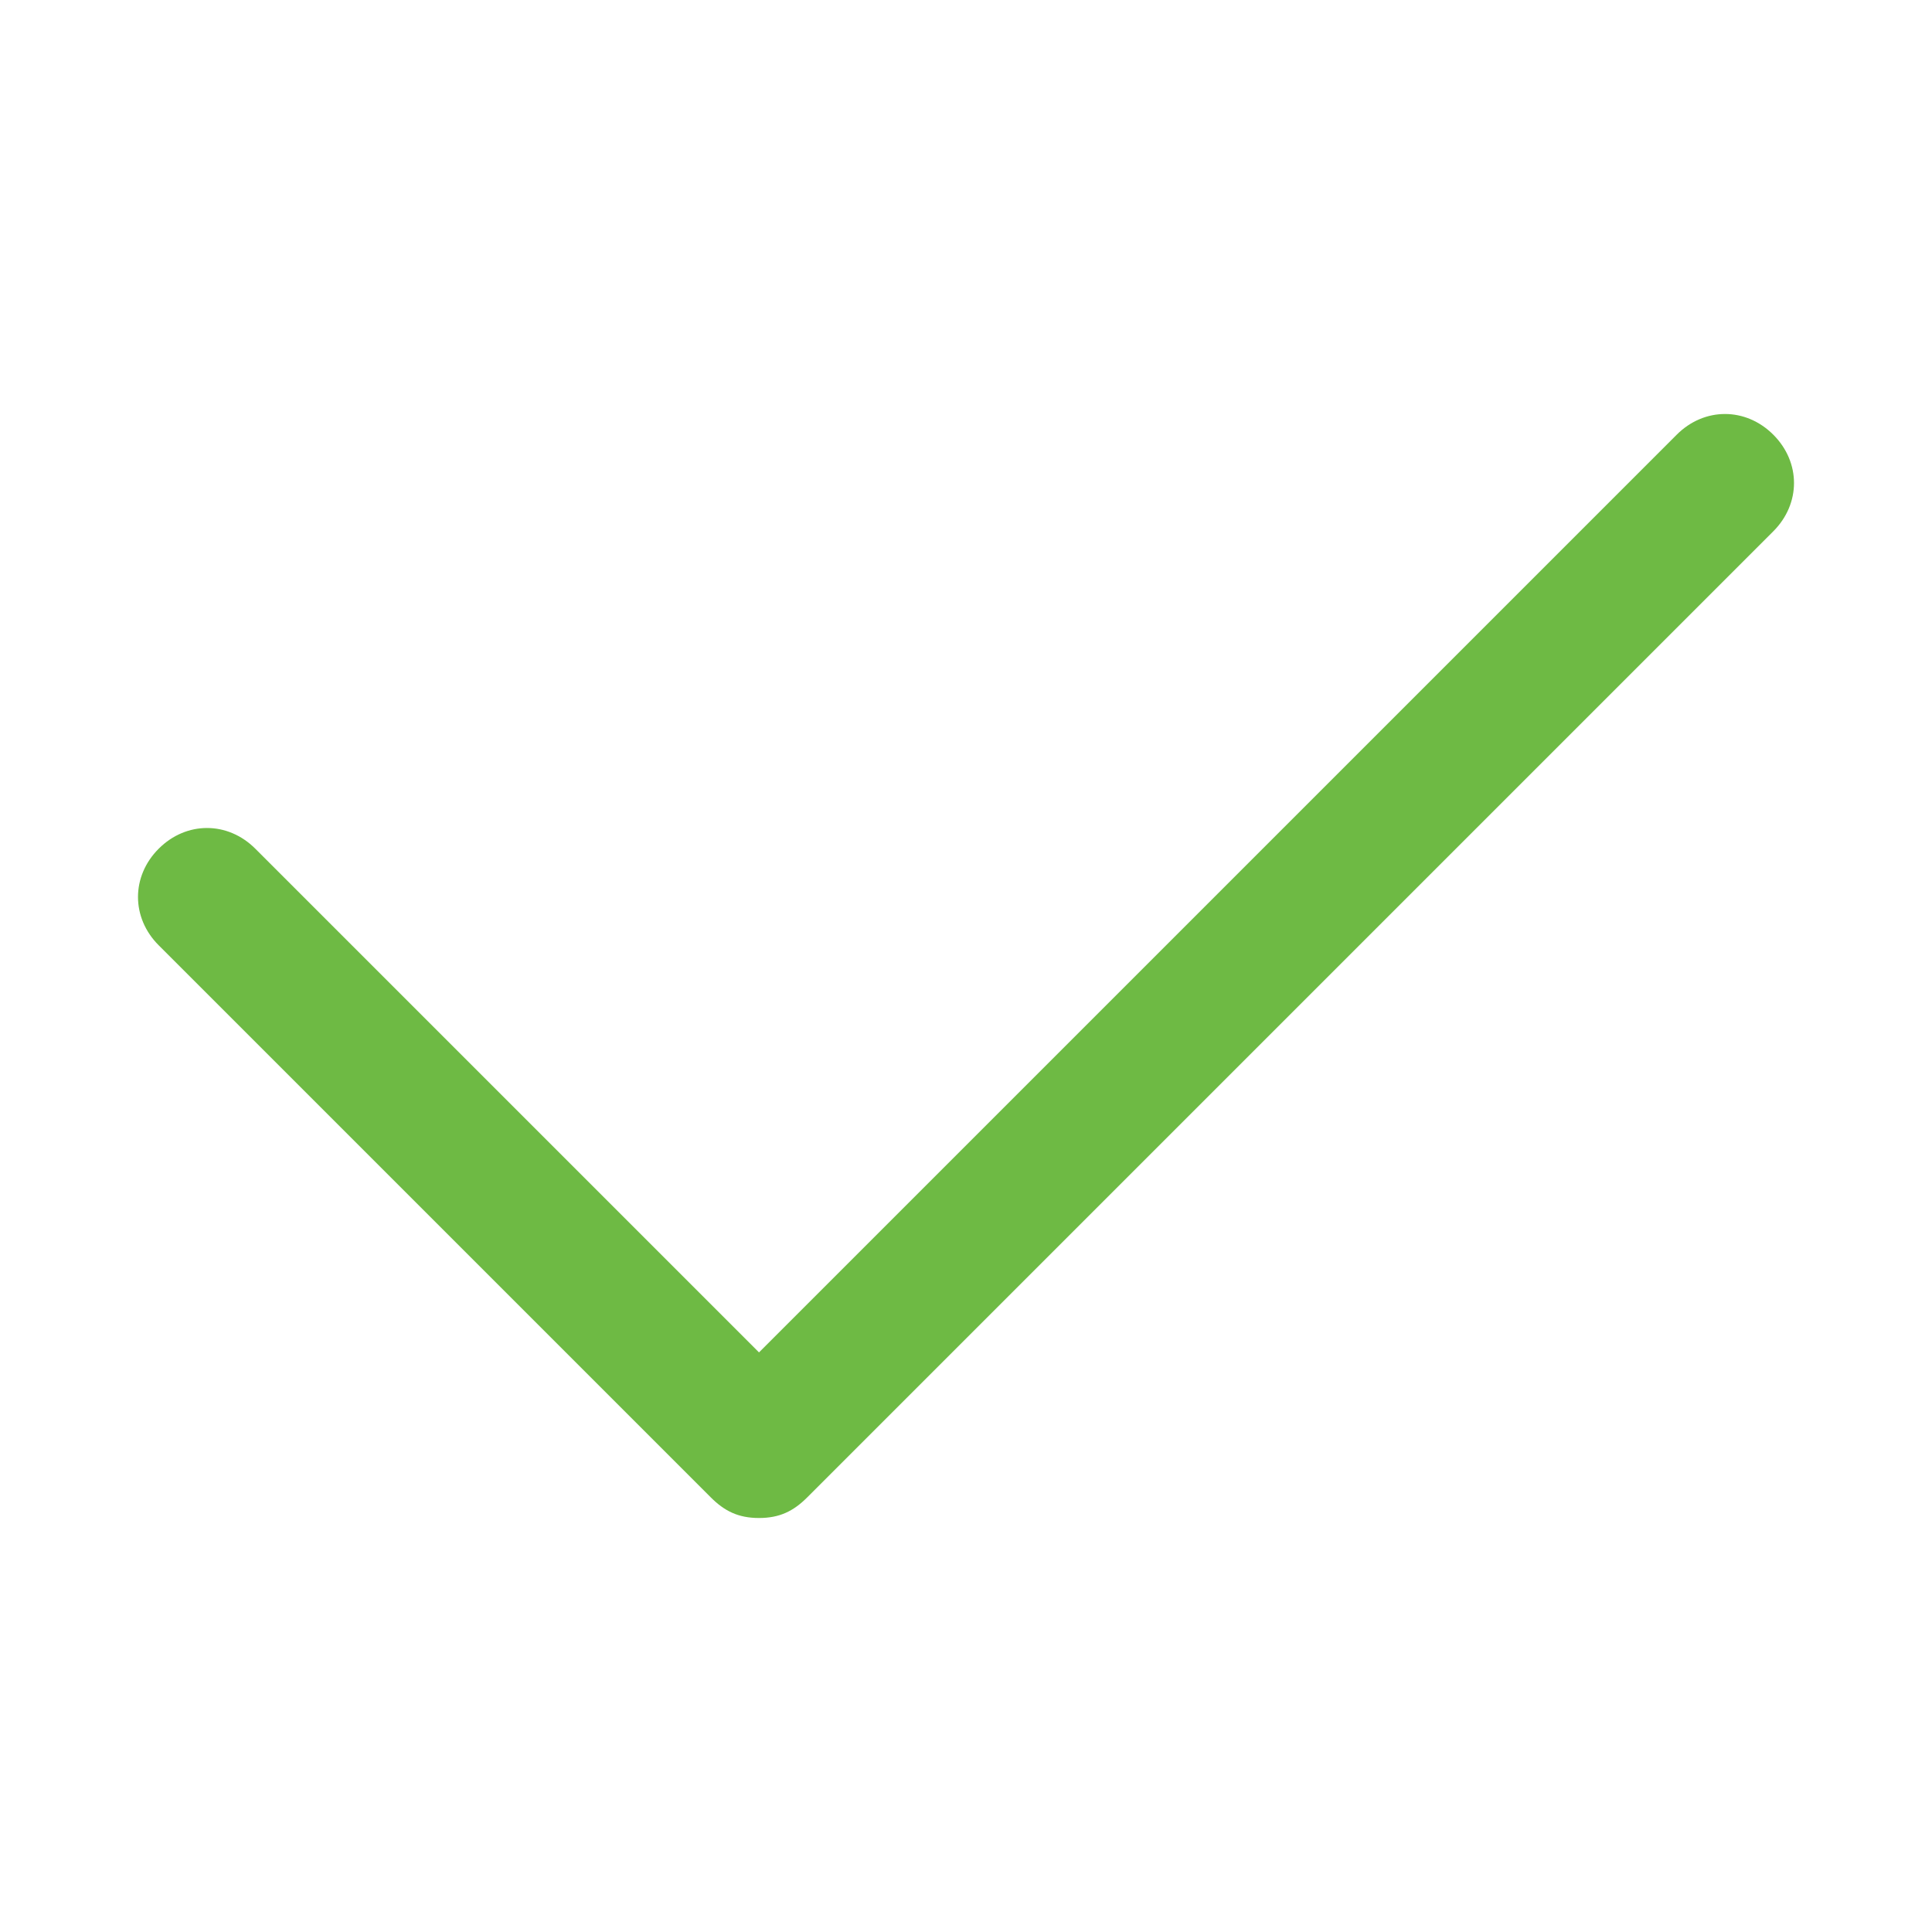 <?xml version="1.0" encoding="UTF-8"?>
<svg xmlns="http://www.w3.org/2000/svg" id="Layer_1" viewBox="0 0 28 28">
  <switch>
    <g>
      <path d="m11 22c-.3 0-.5-.1-.7-.3l-8-8c-.4-.4-.4-1 0-1.4s1-.4 1.4 0l7.3 7.3 13.3-13.3c.4-.4 1-.4 1.4 0s.4 1 0 1.4l-14 14c-.2.2-.4.3-.7.3z" fill="#6eba44"></path>
    </g>
  </switch>
</svg>
